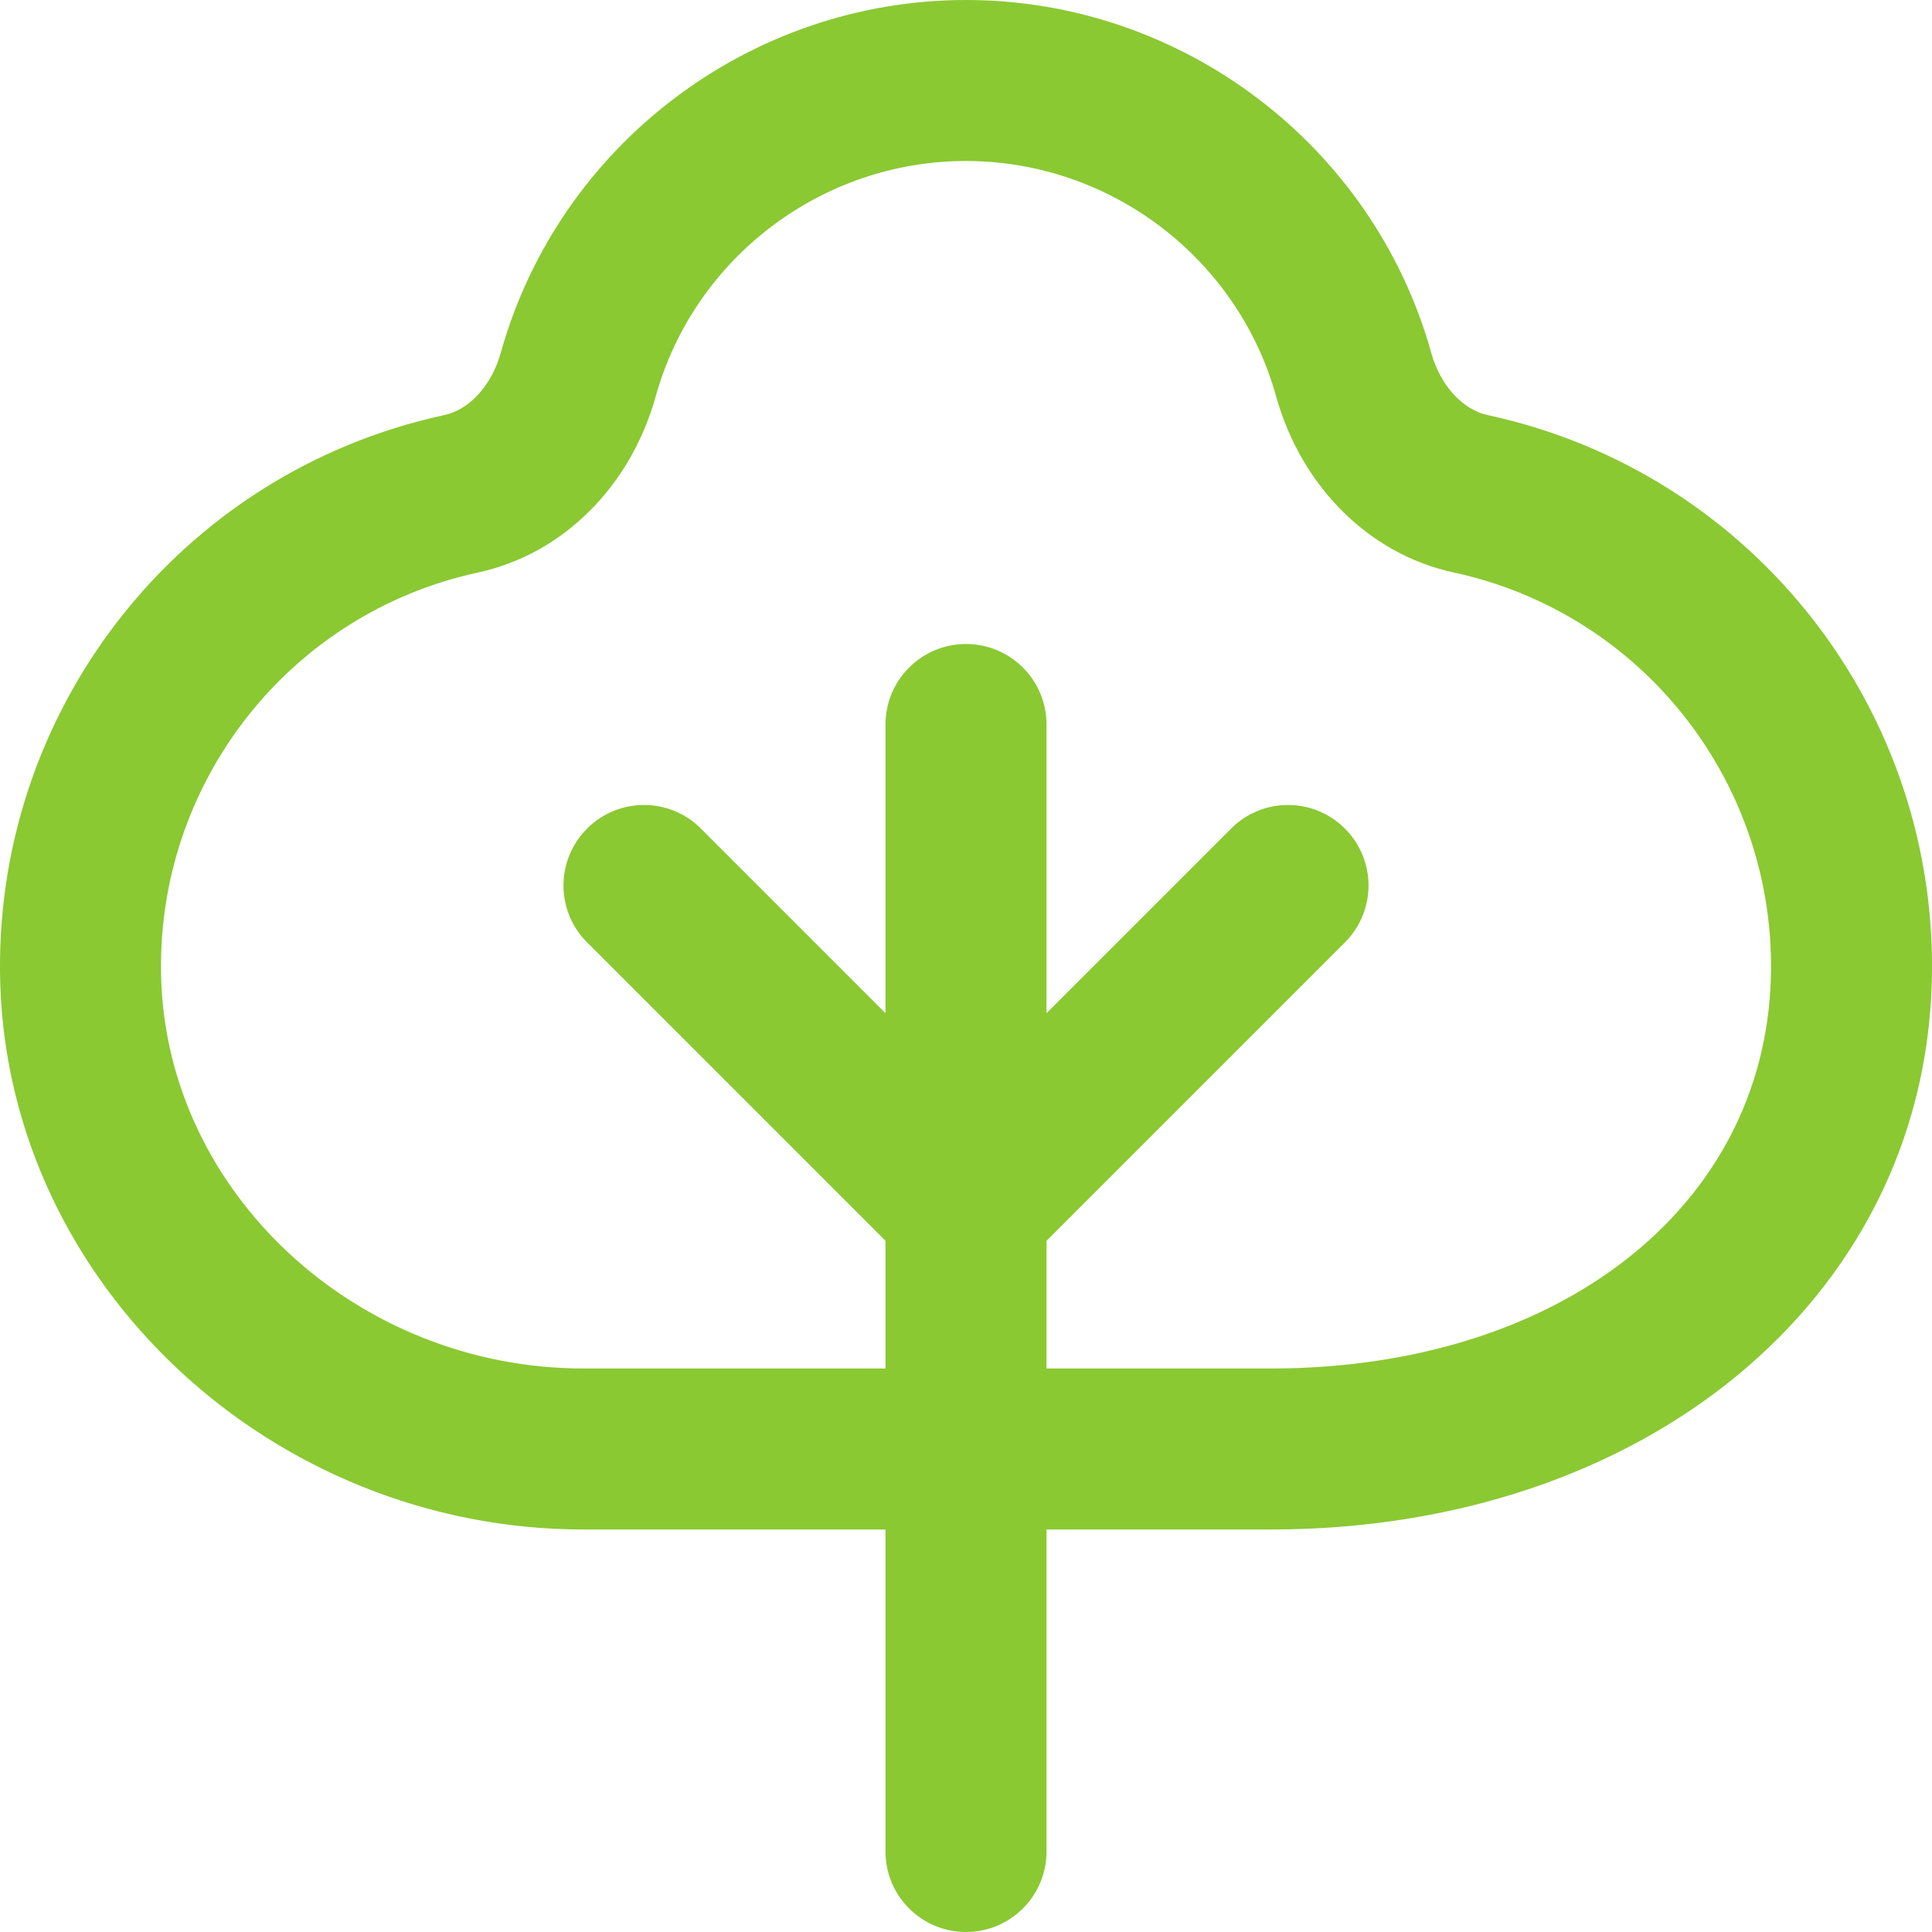 <svg width="24" height="24" viewBox="0 0 24 24" fill="none" xmlns="http://www.w3.org/2000/svg">
<path d="M18.483 5.157C18.168 5.09 17.892 4.786 17.78 4.385C17.06 1.803 14.683 0 12 0C9.317 0 6.94 1.803 6.22 4.385C6.108 4.786 5.832 5.09 5.517 5.157C2.221 5.869 -0.098 8.837 0.003 12.215C0.115 15.956 3.367 19 7.251 19H11V23C11 23.553 11.448 24 12 24C12.552 24 13 23.553 13 23V19H15.784C20.425 19 23.879 16.146 23.997 12.215C24.099 8.837 21.78 5.869 18.483 5.157ZM21.998 12.154C21.912 15.008 19.357 17 15.784 17H13V15.414L16.707 11.707C17.098 11.316 17.098 10.684 16.707 10.293C16.316 9.902 15.684 9.902 15.293 10.293L13 12.586V9C13 8.447 12.552 8 12 8C11.448 8 11 8.447 11 9V12.586L8.707 10.293C8.316 9.902 7.684 9.902 7.293 10.293C6.902 10.684 6.902 11.316 7.293 11.707L11 15.414V17H7.251C4.437 17 2.082 14.826 2.002 12.154C1.93 9.741 3.585 7.62 5.938 7.112C6.986 6.886 7.833 6.048 8.146 4.922C8.626 3.201 10.21 2 11.999 2C13.788 2 15.372 3.201 15.852 4.922C16.166 6.048 17.012 6.887 18.06 7.112C20.414 7.62 22.07 9.741 21.998 12.154Z" fill="#8AC932"/>
</svg>
